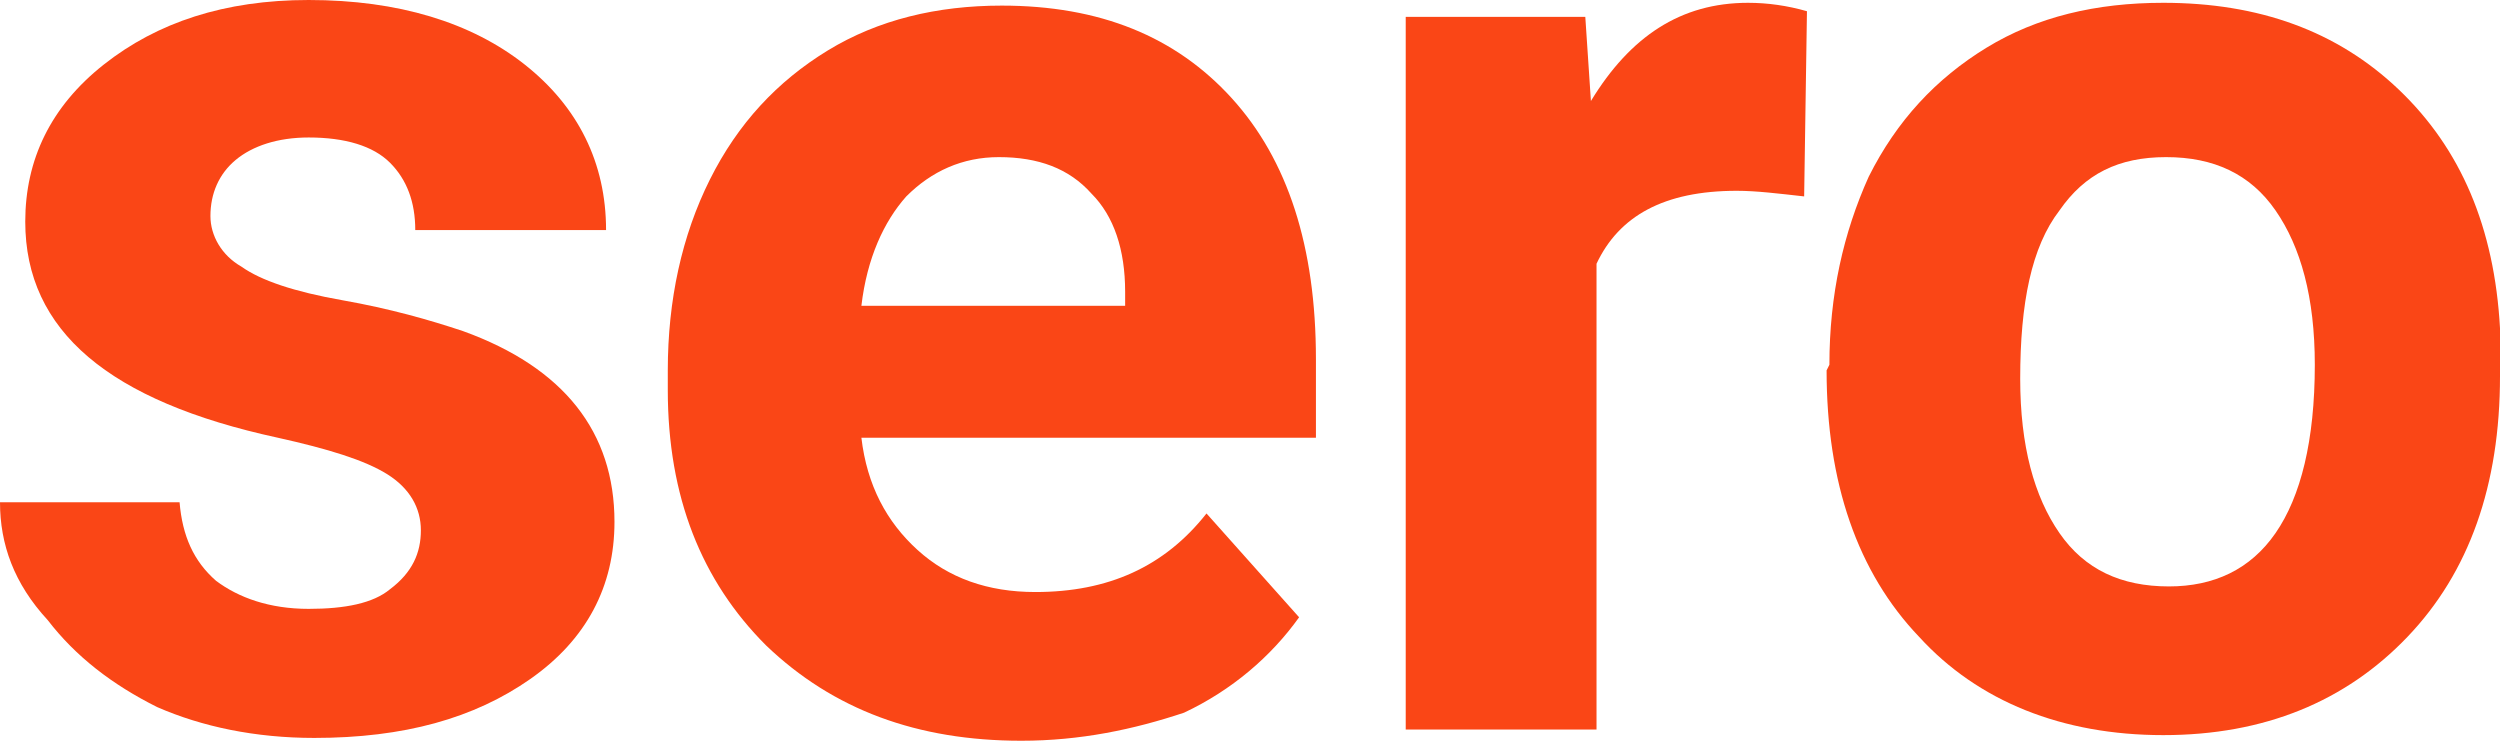 <?xml version="1.0" encoding="utf-8"?>
<!-- Generator: Adobe Illustrator 24.1.2, SVG Export Plug-In . SVG Version: 6.00 Build 0)  -->
<svg version="1.1" id="Layer_1" xmlns="http://www.w3.org/2000/svg" xmlns:xlink="http://www.w3.org/1999/xlink" x="0px" y="0px"
	 viewBox="0 0 89.1 26.4" style="enable-background:new 0 0 89.1 26.4;" xml:space="preserve">
<style type="text/css">
	.st0{fill:#fa4616;}
</style>
<path class="st0" d="M15,18.9c0-0.8-0.4-1.5-1.2-2s-2.1-0.9-3.9-1.3c-6-1.3-9-3.8-9-7.7c0-2.2,0.9-4.1,2.8-5.6S8,0,11,0
	c3.2,0,5.8,0.8,7.7,2.3c1.9,1.5,2.9,3.5,2.9,5.9h-6.8c0-1-0.3-1.8-0.9-2.4c-0.6-0.6-1.6-0.9-2.9-0.9c-1.1,0-2,0.3-2.6,0.8
	s-0.9,1.2-0.9,2c0,0.7,0.4,1.4,1.1,1.8c0.7,0.5,1.9,0.9,3.6,1.2c1.7,0.3,3.1,0.7,4.3,1.1c3.6,1.3,5.4,3.6,5.4,6.8c0,2.3-1,4.2-3,5.6
	s-4.5,2.1-7.7,2.1c-2.1,0-4-0.4-5.6-1.1c-1.6-0.8-2.9-1.8-3.9-3.1C0.5,20.8,0,19.4,0,17.9h6.4c0.1,1.2,0.5,2.1,1.3,2.8
	c0.8,0.6,1.9,1,3.3,1c1.3,0,2.3-0.2,2.9-0.7C14.7,20.4,15,19.7,15,18.9"/>
<path class="st0" d="M35.6,5.6c-1.3,0-2.4,0.5-3.3,1.4c-0.8,0.9-1.4,2.2-1.6,3.9h9.4v-0.5c0-1.5-0.4-2.7-1.2-3.5
	C38.1,6,37,5.6,35.6,5.6 M36.4,26.4c-3.7,0-6.7-1.1-9.1-3.4c-2.3-2.3-3.5-5.3-3.5-9.1v-0.7c0-2.5,0.5-4.8,1.5-6.8s2.4-3.5,4.2-4.6
	s3.9-1.6,6.2-1.6c3.5,0,6.2,1.1,8.2,3.3s3,5.3,3,9.3v2.8H30.7c0.2,1.7,0.9,3,2,4s2.5,1.5,4.2,1.5c2.6,0,4.6-0.9,6.1-2.8l3.3,3.7
	c-1,1.4-2.4,2.6-4.1,3.4C40.4,26,38.5,26.4,36.4,26.4"/>
<path class="st0" d="M64.3,7c-0.9-0.1-1.7-0.2-2.4-0.2c-2.6,0-4.2,0.9-5,2.6V26h-6.8V0.6h6.4l0.2,3c1.4-2.3,3.2-3.5,5.6-3.5
	c0.7,0,1.4,0.1,2.1,0.3L64.3,7z"/>
<path class="st0" d="M72,13.5c0,2.4,0.5,4.2,1.4,5.5s2.2,1.9,3.9,1.9c1.6,0,2.9-0.6,3.8-1.9s1.4-3.3,1.4-6c0-2.4-0.5-4.2-1.4-5.5
	s-2.2-1.9-3.9-1.9c-1.7,0-2.9,0.6-3.8,1.9C72.4,8.8,72,10.8,72,13.5 M65.2,13c0-2.5,0.5-4.7,1.4-6.7c1-2,2.4-3.5,4.2-4.6
	c1.8-1.1,3.9-1.6,6.3-1.6c3.4,0,6.2,1,8.4,3.1c2.2,2.1,3.4,4.9,3.6,8.5v1.7c0,3.9-1.1,7-3.3,9.3c-2.2,2.3-5.1,3.5-8.7,3.5
	s-6.6-1.2-8.7-3.5c-2.2-2.3-3.3-5.5-3.3-9.5L65.2,13L65.2,13z"/>
</svg>
